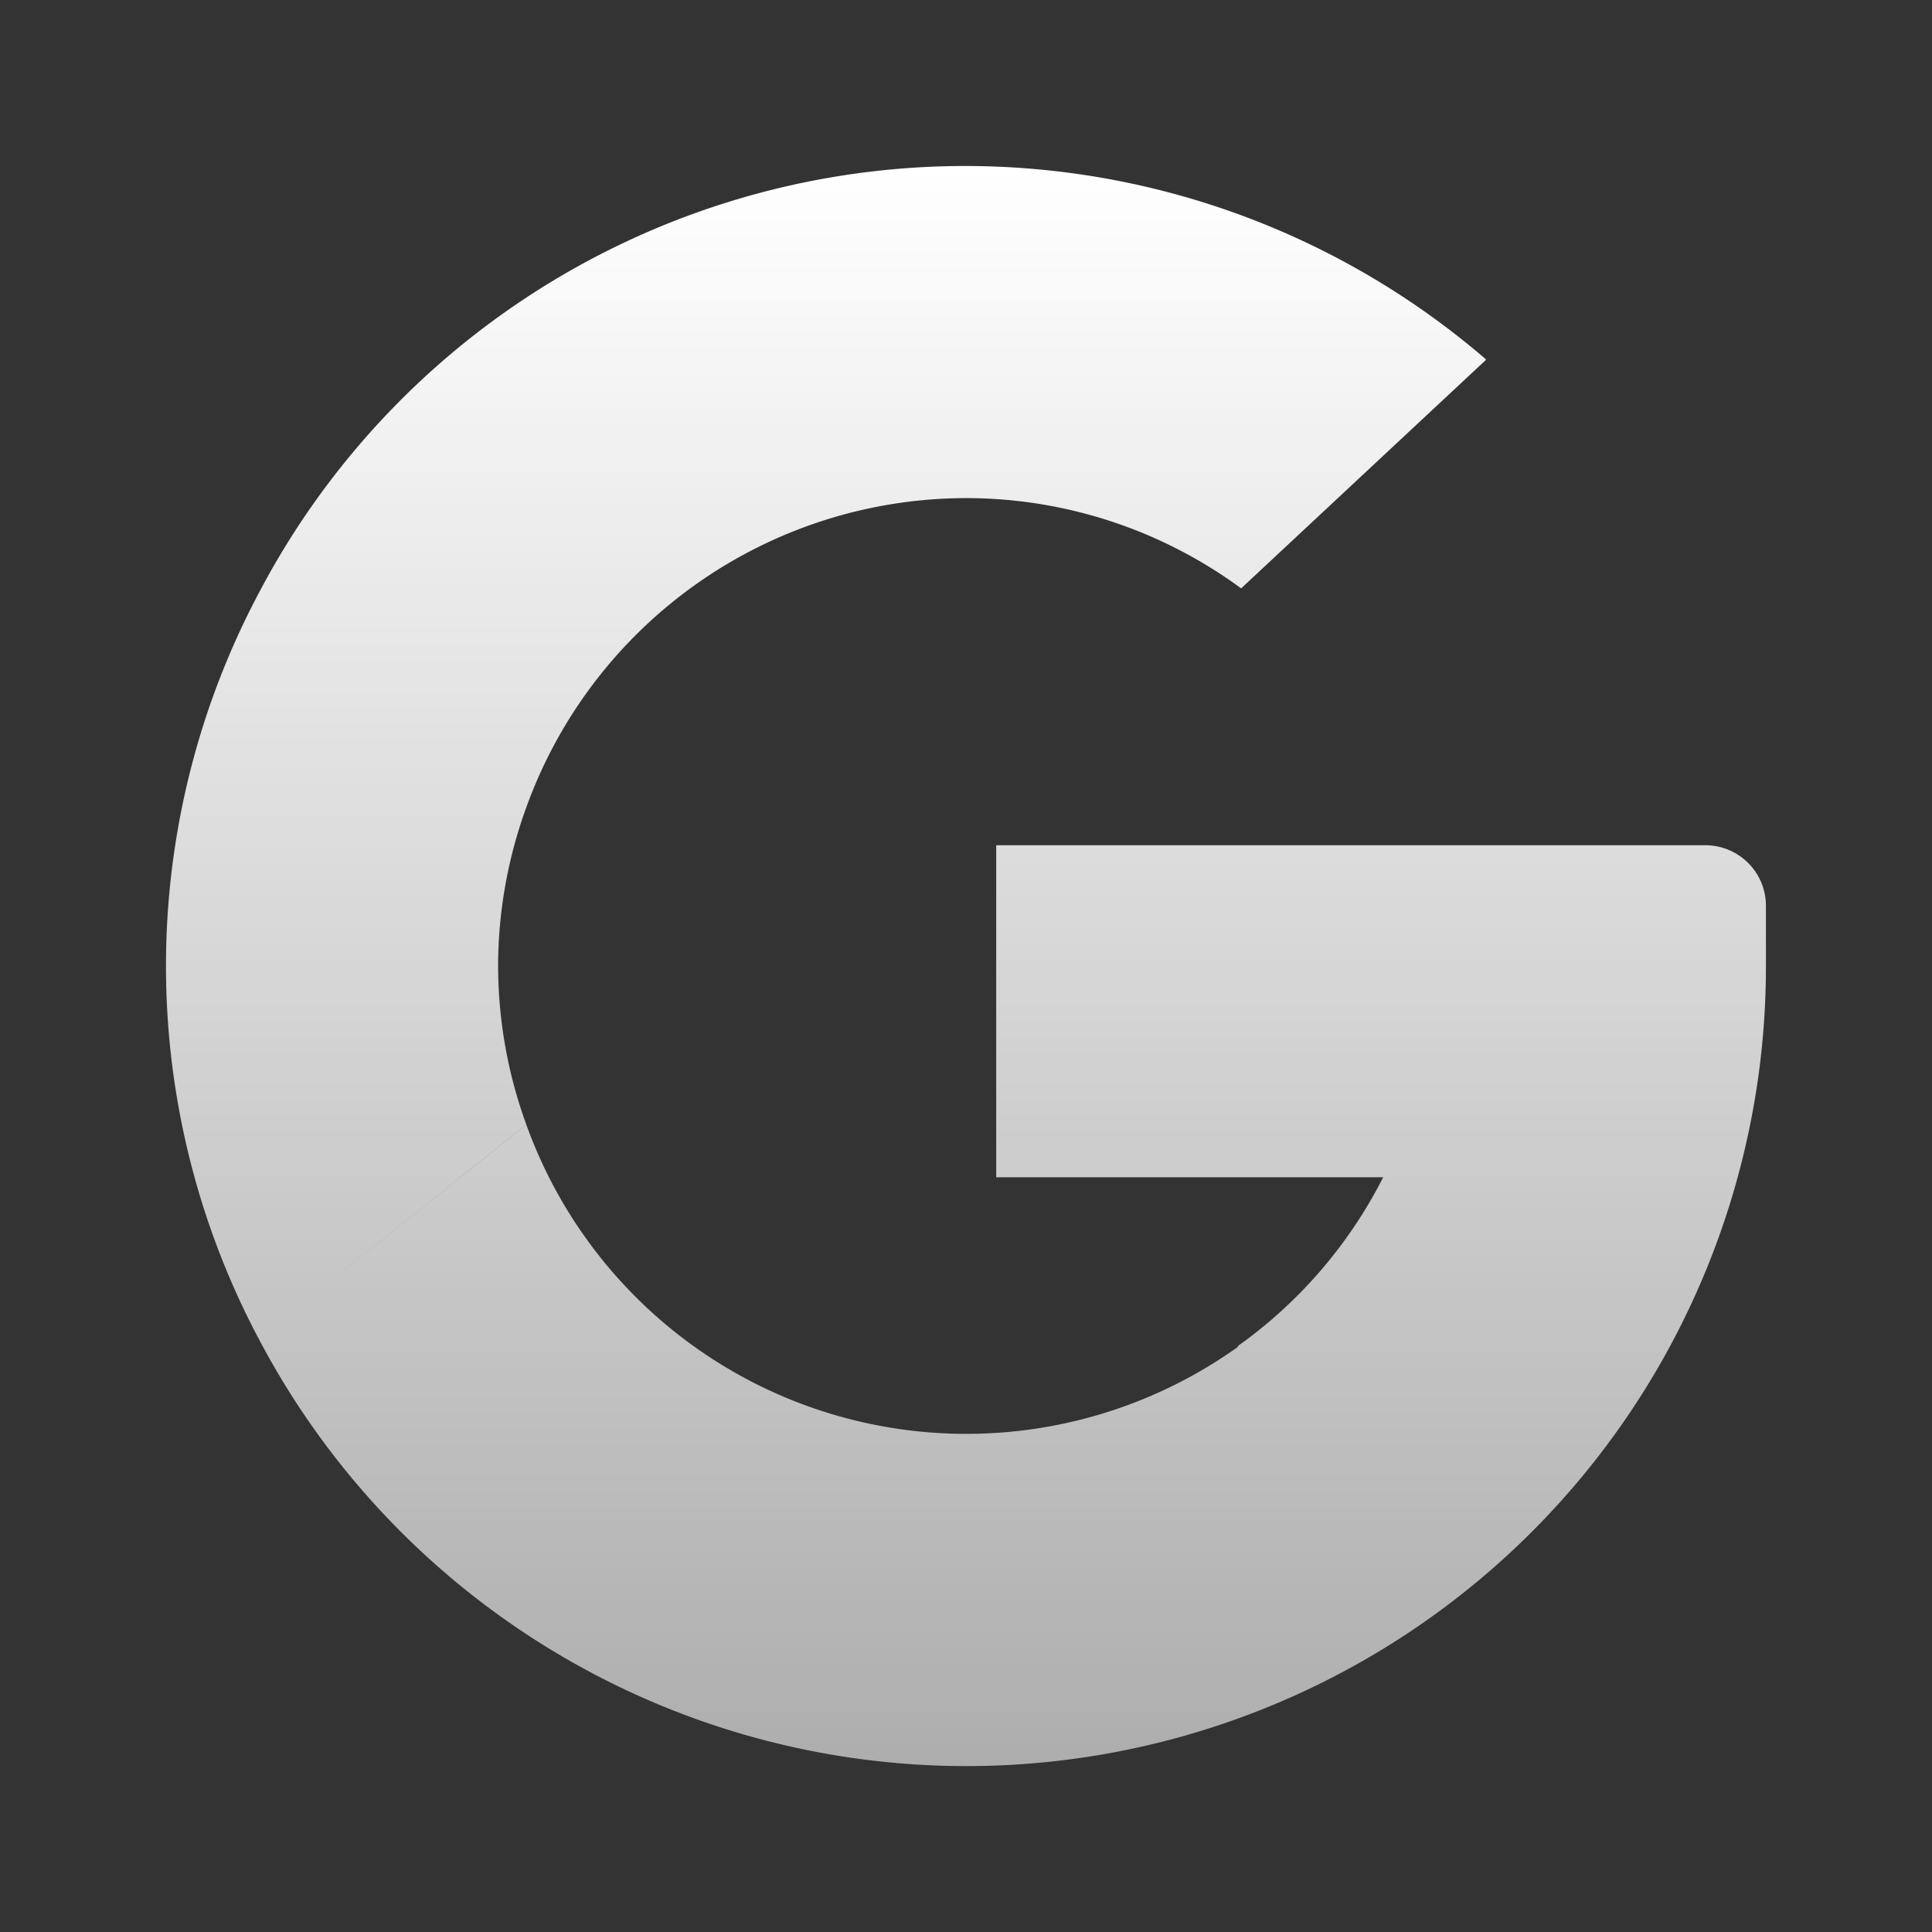 <svg xmlns="http://www.w3.org/2000/svg" fill="none" viewBox="0 0 22 22"><rect x="0" y="0" width="22" height="22" fill="#333333" stroke="none"/><path fill="url(#google-logo_svg__a)" fill-rule="evenodd" d="M11 5.672c1.127 0 2.225.36 3.133 1.028l2.791-2.605A9.085 9.085 0 0 0 2.945 6.757a9.06 9.06 0 0 0 0 8.486l3.048-2.438a5.3 5.3 0 0 1-.321-1.806 5.3 5.3 0 0 1 .321-1.805A5.33 5.33 0 0 1 11 5.672m3.098 9.664a5.325 5.325 0 0 1-8.105-2.53l-3.048 2.437a9.105 9.105 0 0 0 17.164-4.242v-.689a.69.69 0 0 0-.687-.687h-8.078v3.781h4.406l-.015.03a5.3 5.3 0 0 1-1.643 1.894z" clip-rule="evenodd"/><defs><linearGradient id="google-logo_svg__a" x1="11" x2="11" y1="1.891" y2="20.11" gradientUnits="userSpaceOnUse"><stop stop-color="#fff"/><stop offset="1" stop-color="#fff" stop-opacity=".6"/></linearGradient></defs></svg>
